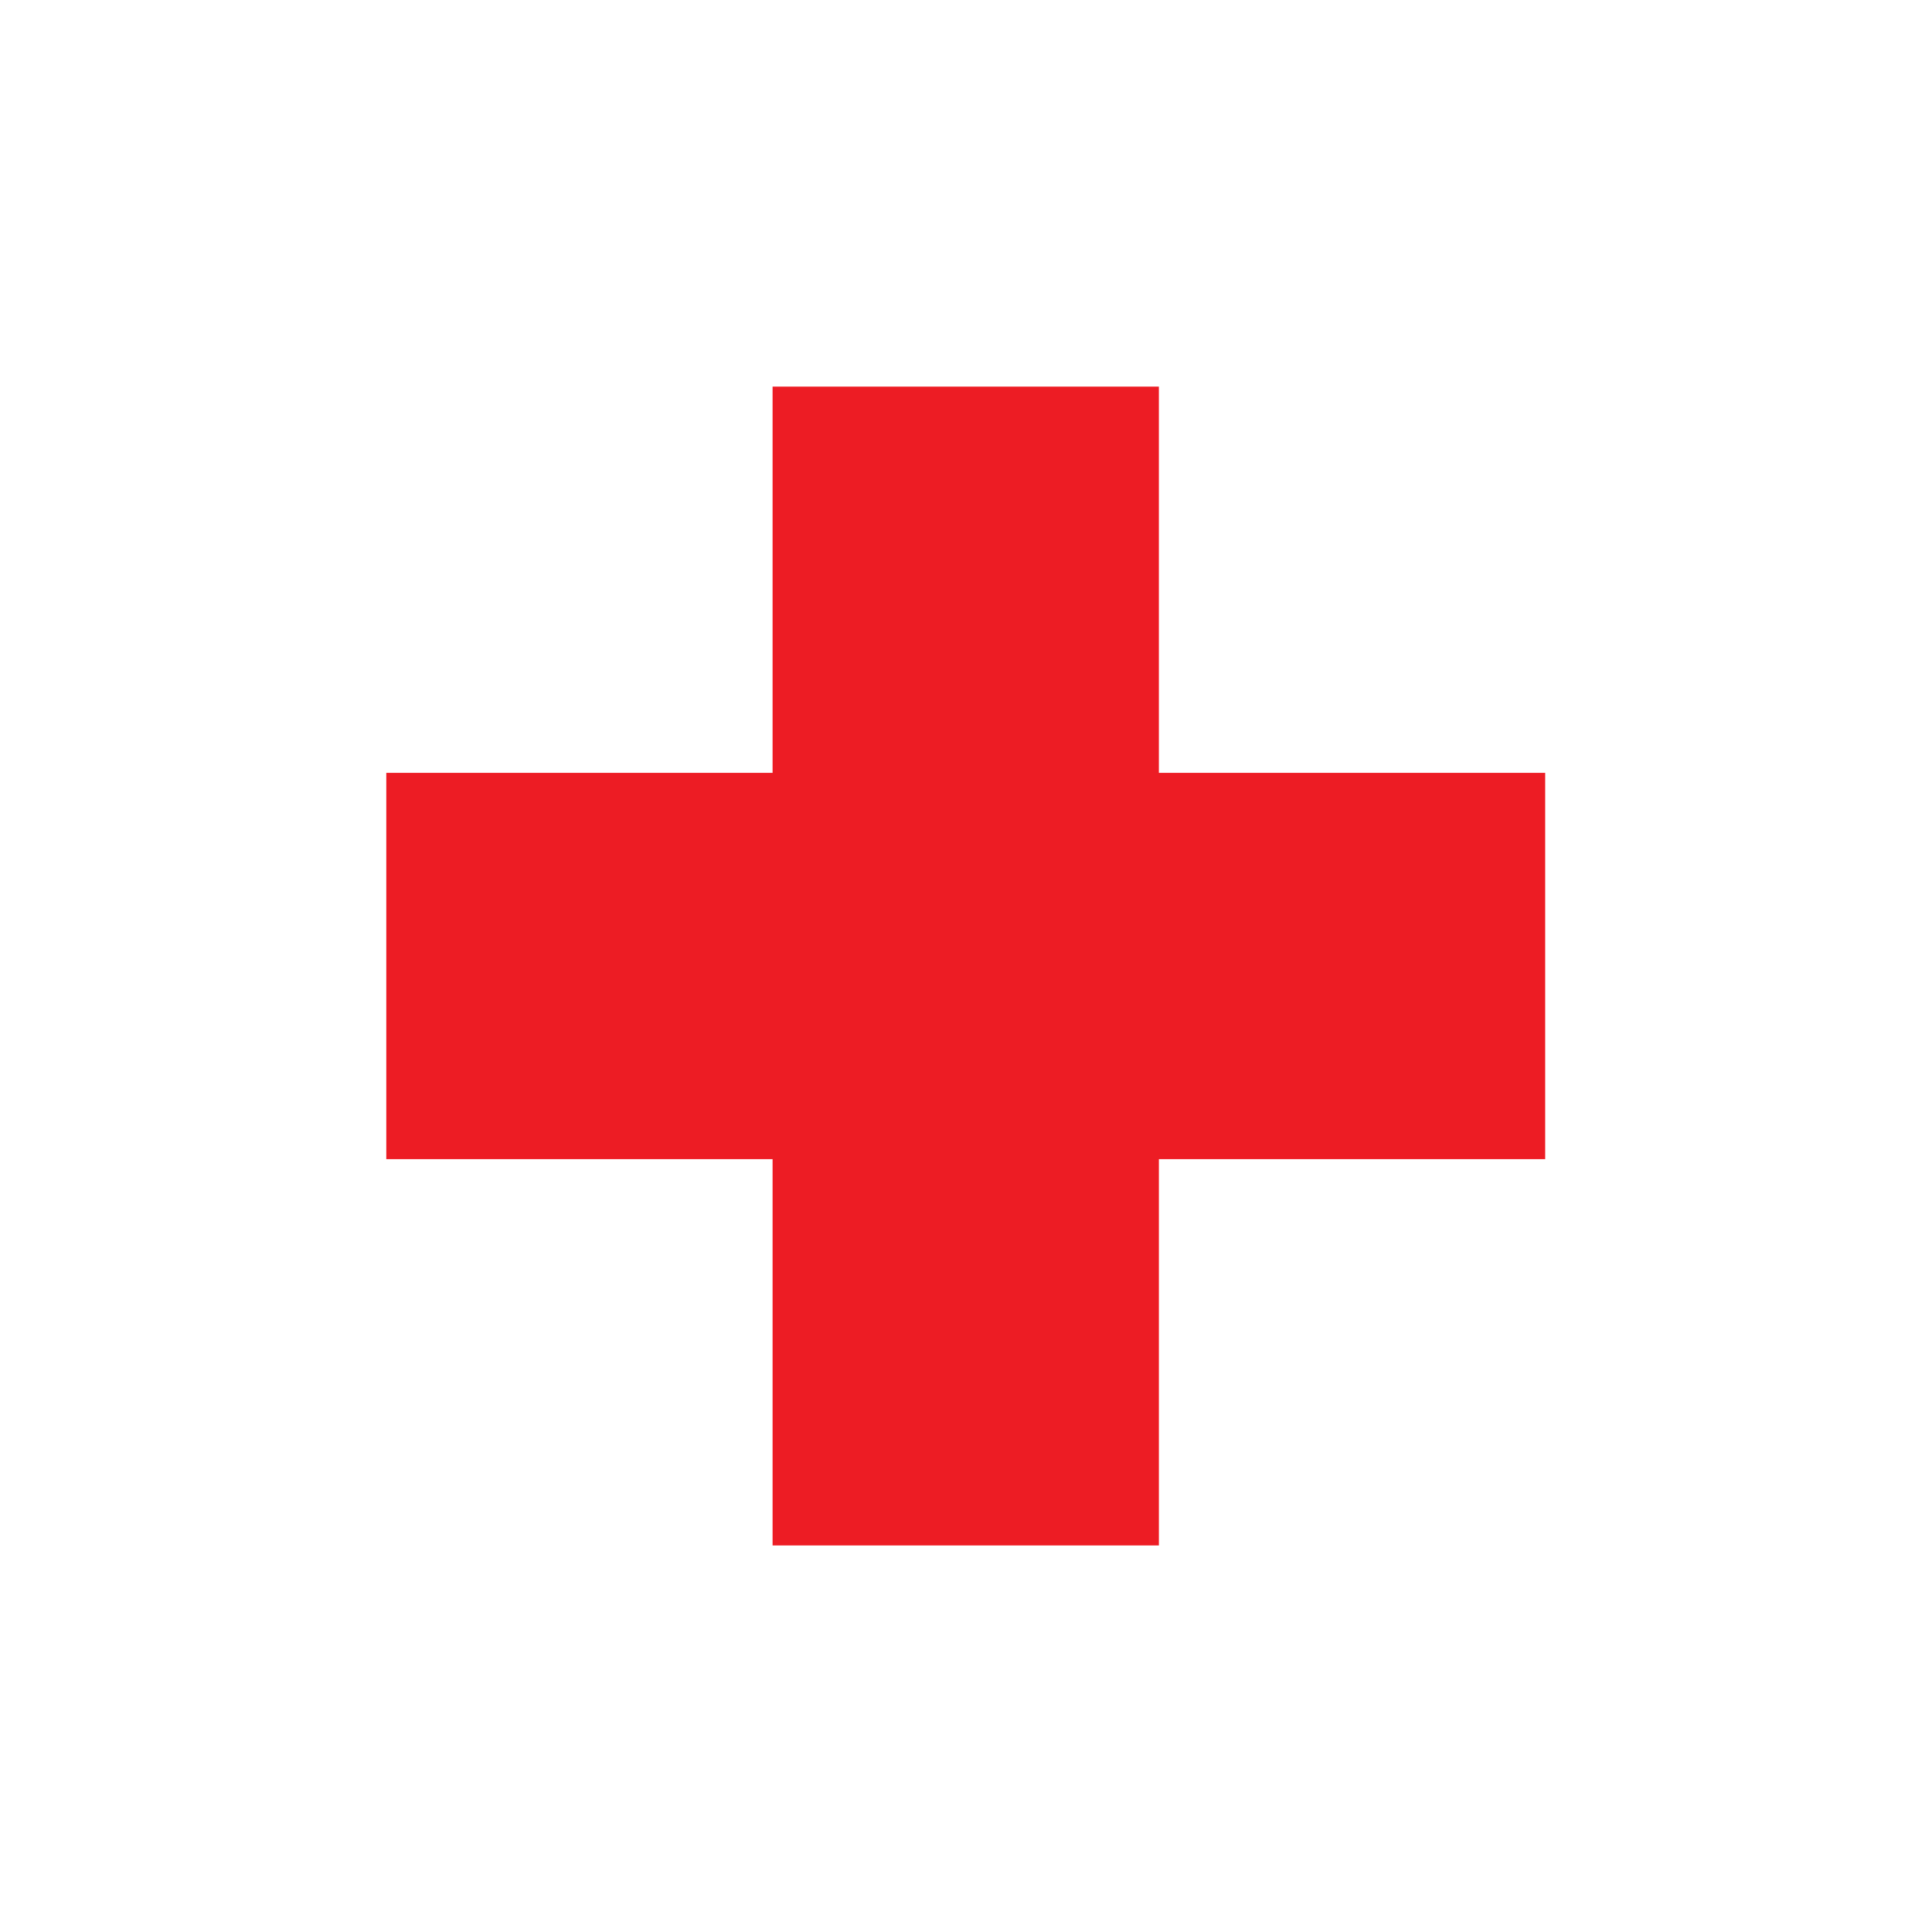 <svg xmlns="http://www.w3.org/2000/svg" version="1.1" xmlns:xlink="http://www.w3.org/1999/xlink" xmlns:svgjs="http://svgjs.com/svgjs" width="1000" height="1000"><rect width="1000" height="1000" rx="0" ry="0" fill="#ffffff"></rect><g transform="matrix(5.263,0,0,5.263,0,-0)"><svg xmlns="http://www.w3.org/2000/svg" version="1.1" xmlns:xlink="http://www.w3.org/1999/xlink" xmlns:svgjs="http://svgjs.com/svgjs" width="190" height="190"><svg xmlns:dc="http://purl.org/dc/elements/1.1/" xmlns:cc="http://creativecommons.org/ns#" xmlns:rdf="http://www.w3.org/1999/02/22-rdf-syntax-ns#" xmlns:svg="http://www.w3.org/2000/svg" xmlns="http://www.w3.org/2000/svg" xmlns:sodipodi="http://sodipodi.sourceforge.net/DTD/sodipodi-0.dtd" xmlns:inkscape="http://www.inkscape.org/namespaces/inkscape" version="1.1" id="svg10" xml:space="preserve" width="190" height="190" viewBox="0 0 190 190" sodipodi:docname="Logo_4_SMSV_Abk_deu.eps" inkscape:version="1.0.2 (e86c8708, 2021-01-15)"><defs id="defs14"></defs><sodipodi:namedview pagecolor="#ffffff" bordercolor="#666666" borderopacity="1" objecttolerance="10" gridtolerance="10" guidetolerance="10" inkscape:pageopacity="0" inkscape:pageshadow="2" inkscape:window-width="1235" inkscape:window-height="780" id="namedview12" showgrid="false" inkscape:zoom="2.5363956" inkscape:cx="92.948533" inkscape:cy="88.234158" inkscape:window-x="0" inkscape:window-y="25" inkscape:window-maximized="0" inkscape:current-layer="g18"></sodipodi:namedview><g id="g18" inkscape:groupmode="layer" inkscape:label="ink_ext_XXXXXX" transform="matrix(1.333,0,0,-1.333,0,113.387)"><path d="m 114,28.04 -28.5,4.03e-4 v 28.499 H 57 V 28.04 H 28.5 V -0.46 H 57 V -28.96 h 28.501 v 28.501 l 28.5,-8.043e-4 V 28.04" style="fill:#ed1c24;fill-opacity:1;fill-rule:nonzero;stroke:none;stroke-width:0.101" id="path22"></path></g></svg></svg></g></svg>